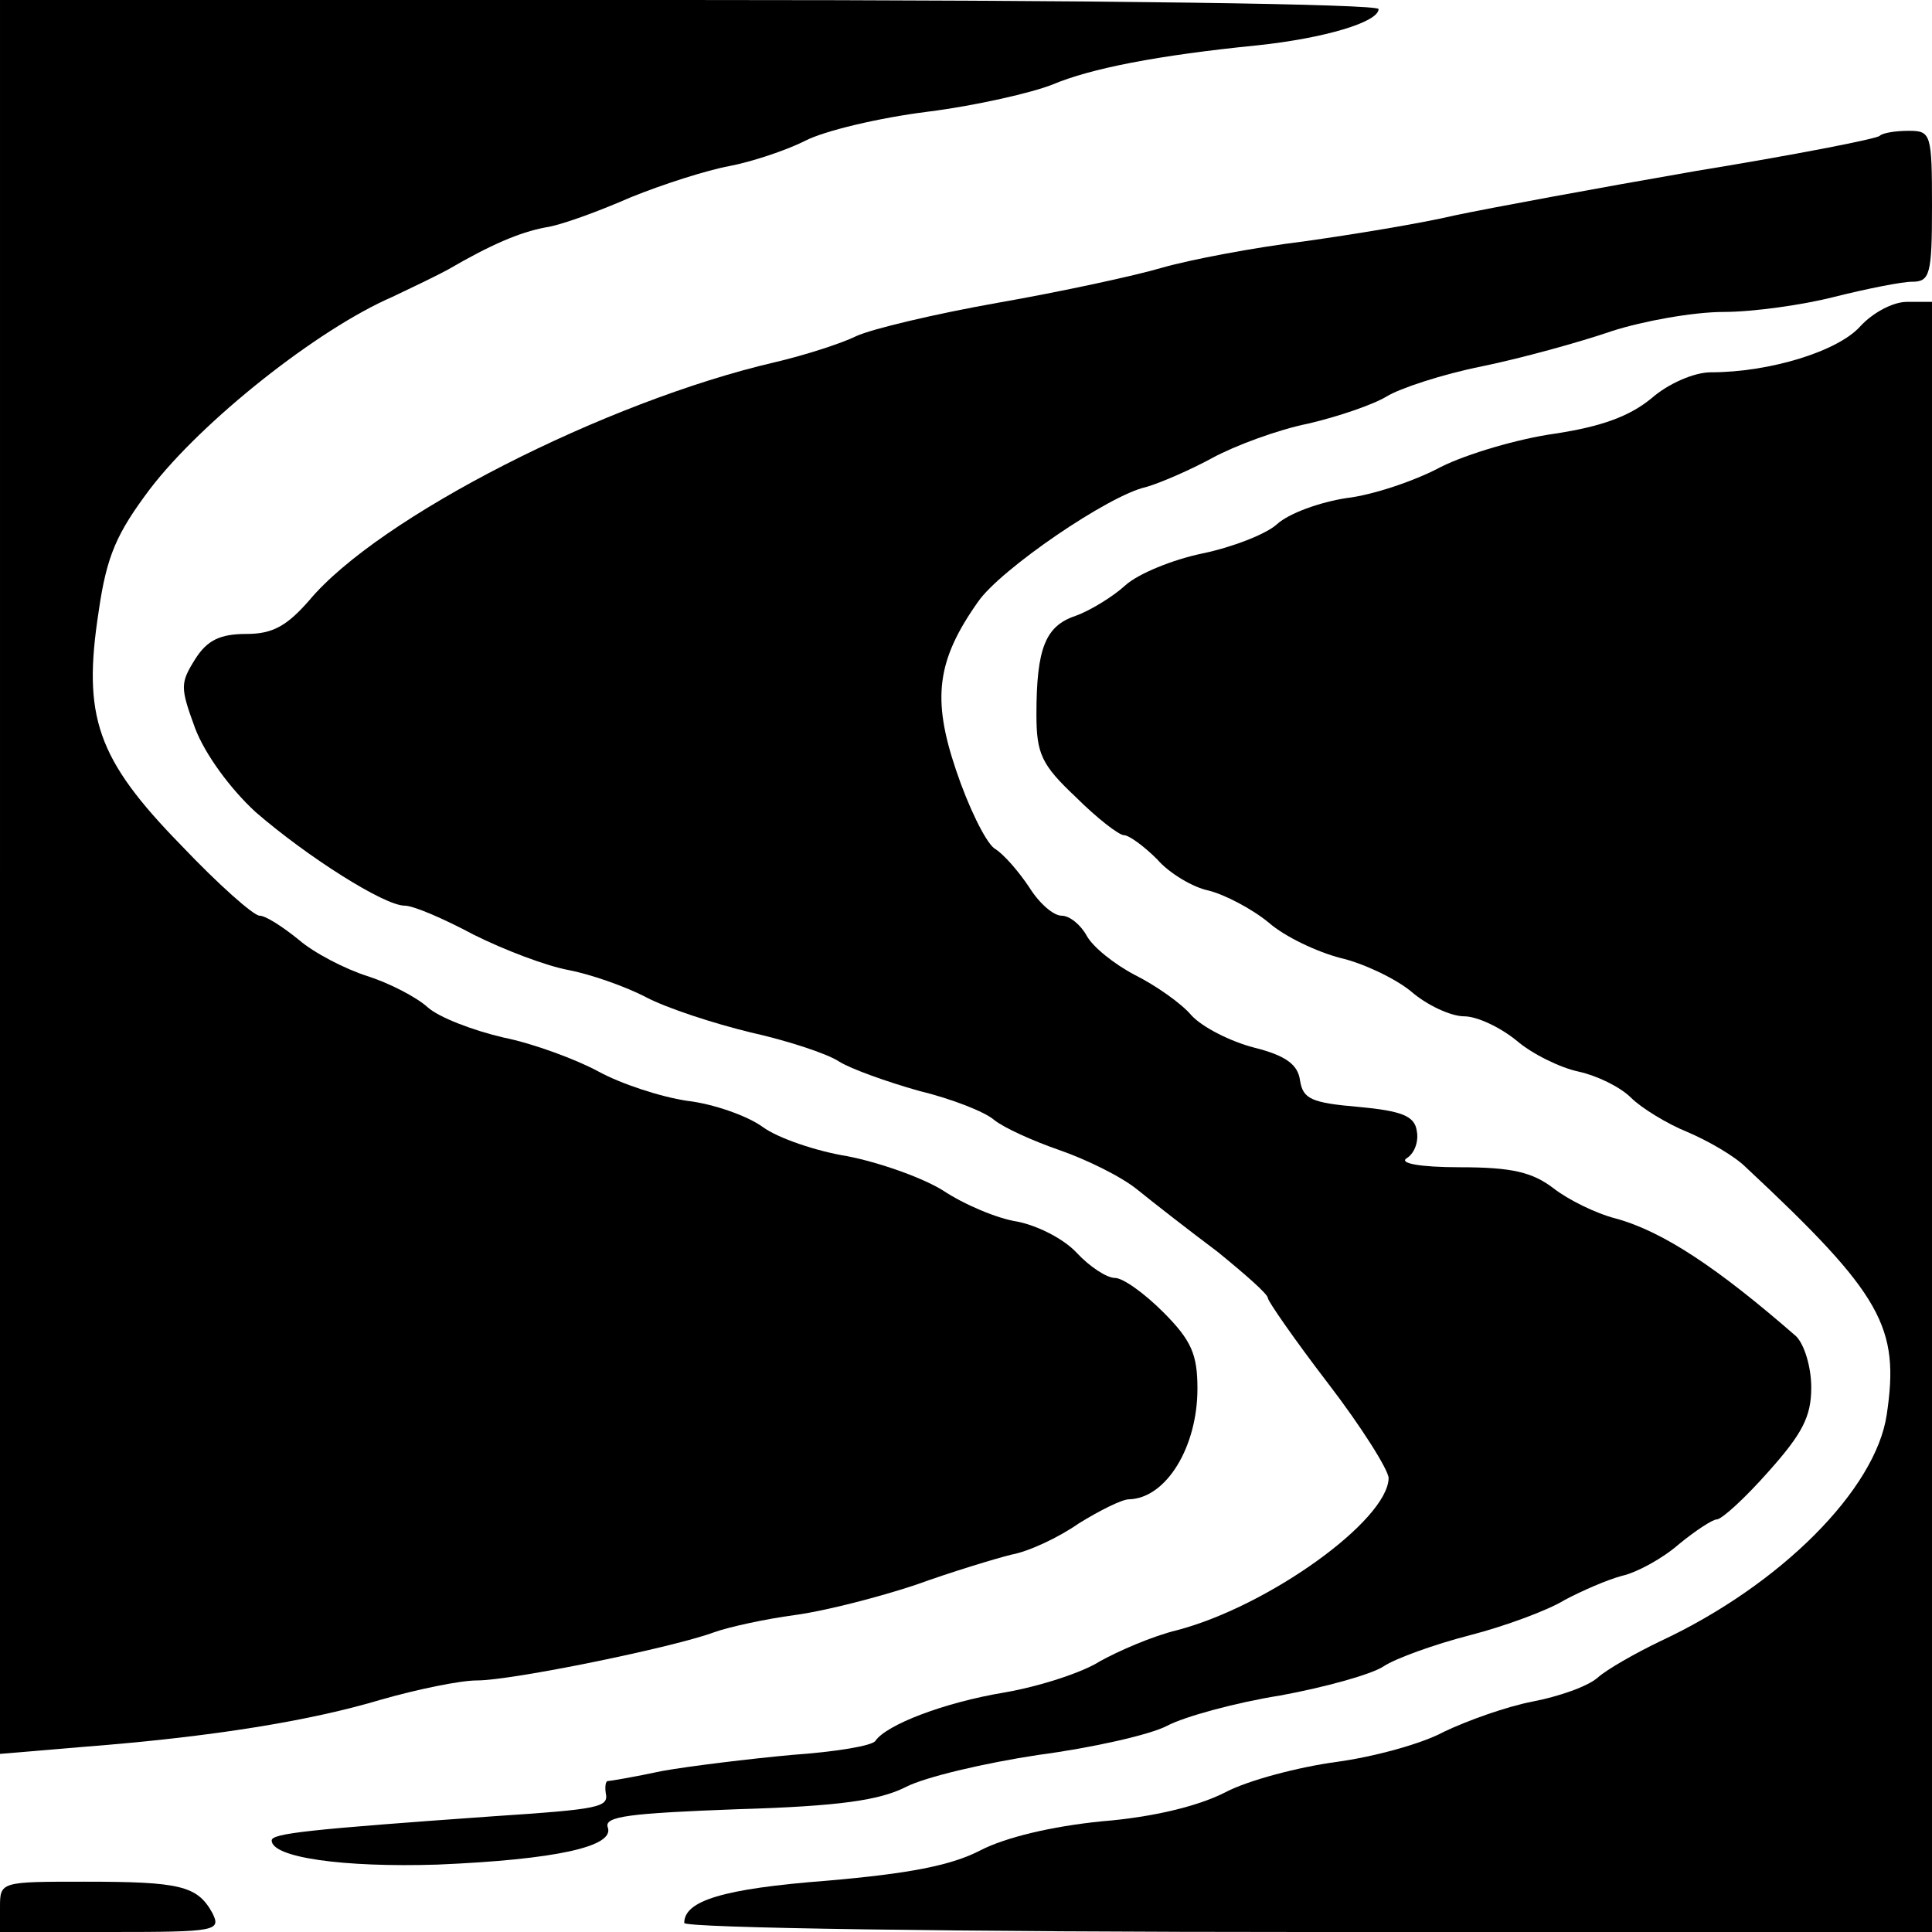 <?xml version="1.0" standalone="no"?>
<!DOCTYPE svg PUBLIC "-//W3C//DTD SVG 20010904//EN"
 "http://www.w3.org/TR/2001/REC-SVG-20010904/DTD/svg10.dtd">
<svg version="1.0" xmlns="http://www.w3.org/2000/svg"
 width="192pt" height="192pt" viewBox="0 0 192 192"
 preserveAspectRatio="xMidYMid meet">
<g transform="translate(0,192) scale(0.1,-0.1)"
fill="#000000" stroke="none">
<path d="M0 1049 l0 -872 83 7 c129 10 226 26 296 47 35 10 78 19 95 19 35 0
196 33 236 48 14 5 50 13 80 17 30 4 84 18 120 30 36 13 79 26 95 30 17 3 47
17 67 31 21 13 43 24 50 24 37 1 68 52 68 110 0 34 -6 48 -34 76 -19 19 -40
34 -48 34 -8 0 -25 11 -38 25 -13 14 -39 27 -59 31 -20 3 -53 17 -74 31 -21
13 -64 28 -95 34 -31 5 -69 18 -84 29 -15 11 -49 23 -75 26 -27 4 -66 17 -88
29 -22 12 -65 28 -95 34 -30 7 -64 20 -75 30 -11 10 -38 24 -60 31 -22 7 -53
23 -68 36 -16 13 -33 24 -39 24 -6 0 -41 31 -78 70 -84 86 -98 128 -82 232 8
56 18 78 51 122 52 68 167 159 241 191 19 9 44 21 55 27 43 25 71 37 97 42 15
2 53 16 85 30 32 13 76 27 98 31 21 4 55 15 75 25 19 10 74 23 122 29 48 6
104 19 124 27 38 16 104 29 204 39 66 7 120 23 120 36 0 5 -273 9 -685 9
l-685 0 0 -871z"/>
<path d="M1868 1785 c-3 -3 -85 -19 -183 -35 -98 -17 -206 -37 -239 -44 -34
-8 -101 -19 -151 -26 -49 -6 -112 -18 -140 -26 -27 -8 -101 -24 -164 -35 -62
-11 -125 -26 -140 -33 -14 -7 -51 -19 -81 -26 -168 -39 -394 -154 -463 -237
-22 -25 -36 -33 -62 -33 -26 0 -39 -6 -51 -25 -15 -24 -15 -28 0 -69 10 -26
35 -60 60 -83 52 -45 128 -93 148 -93 9 0 39 -13 69 -29 30 -15 72 -31 94 -35
21 -4 56 -16 77 -27 21 -11 67 -26 104 -35 36 -8 76 -21 88 -29 11 -7 47 -20
79 -29 33 -8 66 -21 75 -29 10 -8 39 -21 65 -30 26 -9 61 -26 77 -39 16 -13
52 -41 80 -62 27 -22 50 -42 50 -46 0 -3 27 -42 60 -85 33 -43 60 -86 60 -94
-1 -42 -119 -127 -210 -151 -25 -6 -59 -21 -77 -31 -17 -11 -60 -25 -95 -31
-60 -10 -117 -32 -128 -48 -3 -5 -40 -11 -83 -14 -43 -4 -101 -11 -129 -16
-28 -6 -52 -10 -54 -10 -2 0 -3 -5 -2 -12 3 -14 -6 -16 -112 -23 -183 -13
-220 -17 -220 -24 0 -17 71 -27 165 -24 118 5 176 18 169 37 -4 11 22 14 128
18 103 3 142 9 168 22 19 10 79 24 132 32 53 7 111 20 128 29 17 9 68 23 112
30 44 8 91 21 103 29 12 8 51 22 86 31 35 9 78 25 94 35 17 9 42 20 57 24 14
3 40 17 56 31 17 14 34 25 38 25 5 0 28 21 51 47 34 38 43 55 43 84 0 21 -7
43 -15 51 -78 68 -132 104 -179 117 -20 5 -48 19 -62 30 -21 16 -41 21 -93 21
-40 0 -61 4 -53 9 8 5 12 17 10 27 -2 15 -15 20 -58 24 -47 4 -55 8 -58 26 -2
16 -14 25 -46 33 -23 6 -51 20 -62 32 -10 12 -36 30 -56 40 -21 11 -42 28 -48
39 -6 11 -17 20 -25 20 -8 0 -22 12 -32 28 -10 15 -25 33 -35 39 -9 7 -26 42
-38 78 -24 71 -19 109 22 167 22 32 130 106 167 114 14 4 44 17 66 29 22 12
65 28 95 34 30 7 65 19 78 27 13 8 55 22 95 30 39 8 97 24 129 35 31 10 81 19
111 19 29 0 79 7 110 15 32 8 67 15 77 15 18 0 20 7 20 75 0 72 -1 75 -23 75
-13 0 -26 -2 -29 -5z"/>
<path d="M1849 1596 c-22 -25 -90 -46 -149 -46 -16 0 -42 -11 -59 -26 -22 -18
-50 -28 -96 -35 -36 -5 -87 -20 -113 -33 -26 -14 -68 -28 -94 -31 -26 -4 -57
-15 -69 -26 -11 -10 -45 -23 -74 -29 -29 -6 -64 -20 -77 -32 -12 -11 -35 -25
-49 -30 -30 -10 -39 -32 -39 -98 0 -39 5 -50 39 -82 21 -21 43 -38 48 -38 5 0
20 -11 33 -24 12 -14 36 -28 51 -31 16 -4 43 -18 60 -32 16 -14 48 -29 71 -35
22 -5 54 -20 70 -33 16 -14 40 -25 53 -25 13 0 36 -11 52 -24 15 -13 43 -27
62 -31 18 -4 41 -15 52 -26 10 -10 36 -26 56 -34 21 -9 47 -24 58 -35 136
-127 153 -159 140 -246 -11 -74 -105 -169 -225 -225 -25 -12 -53 -28 -62 -36
-10 -9 -39 -19 -65 -24 -26 -5 -65 -19 -88 -30 -22 -12 -70 -25 -107 -30 -37
-5 -87 -18 -110 -30 -27 -14 -73 -25 -123 -29 -50 -5 -96 -16 -121 -29 -29
-15 -71 -23 -152 -30 -104 -8 -142 -20 -142 -42 0 -5 271 -9 620 -9 l620 0 0
810 0 810 -25 0 c-14 0 -34 -11 -46 -24z"/>
<path d="M0 25 l0 -25 110 0 c105 0 110 1 101 19 -15 27 -32 31 -127 31 -83 0
-84 0 -84 -25z"/>
</g>
</svg>
